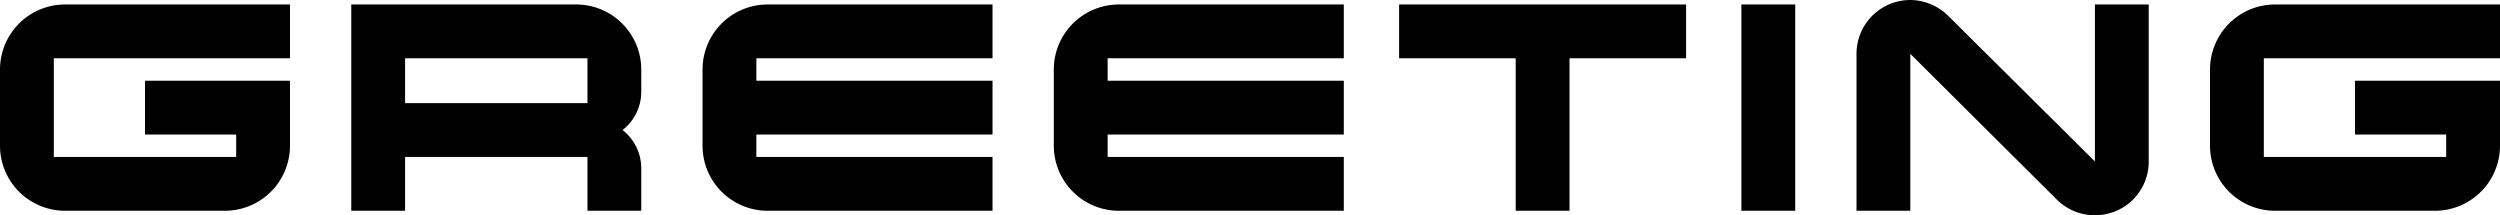 <svg xmlns="http://www.w3.org/2000/svg" width="334.5" height="28.8" viewBox="0 0 334.5 28.8">
  <path id="路径_99368" data-name="路径 99368" d="M40.4-17.4H21v7.2H33.2v3H8.8V-20.4H40.4v-7.2H10.3a8.706,8.706,0,0,0-8.7,8.7V-8.7A8.706,8.706,0,0,0,10.3,0H31.7a8.706,8.706,0,0,0,8.7-8.7Zm47,11.7a6.494,6.494,0,0,0-2.5-5.1,6.494,6.494,0,0,0,2.5-5.1v-3a8.706,8.706,0,0,0-8.7-8.7H48.6V0h7.2V-7.2H80.2V0h7.2ZM55.8-14.4v-6H80.2v6Zm78.6,7.2H102.8v-3h31.6v-7.2H102.8v-3h31.6v-7.2H104.3a8.706,8.706,0,0,0-8.7,8.7V-8.7A8.706,8.706,0,0,0,104.3,0h30.1Zm47,0H149.8v-3h31.6v-7.2H149.8v-3h31.6v-7.2H151.3a8.706,8.706,0,0,0-8.7,8.7V-8.7A8.706,8.706,0,0,0,151.3,0h30.1Zm45.8-20.4H188.8v7.2h15.6V0h7.2V-20.4h15.6Zm14.6,0h-7.2V0h7.2Zm40.1,0v21L262.3-26.05a7.311,7.311,0,0,0-5.1-2.15A7.2,7.2,0,0,0,250-21V0h7.2V-21L276.8-1.5A7.177,7.177,0,0,0,281.9.6a7.17,7.17,0,0,0,7.2-7.2v-21Zm54.2,10.2H316.7v7.2h12.2v3H304.5V-20.4h31.6v-7.2H306a8.706,8.706,0,0,0-8.7,8.7V-8.7A8.706,8.706,0,0,0,306,0h21.4a8.706,8.706,0,0,0,8.7-8.7Z" transform="translate(-1.6 28.2)"/>
</svg>
